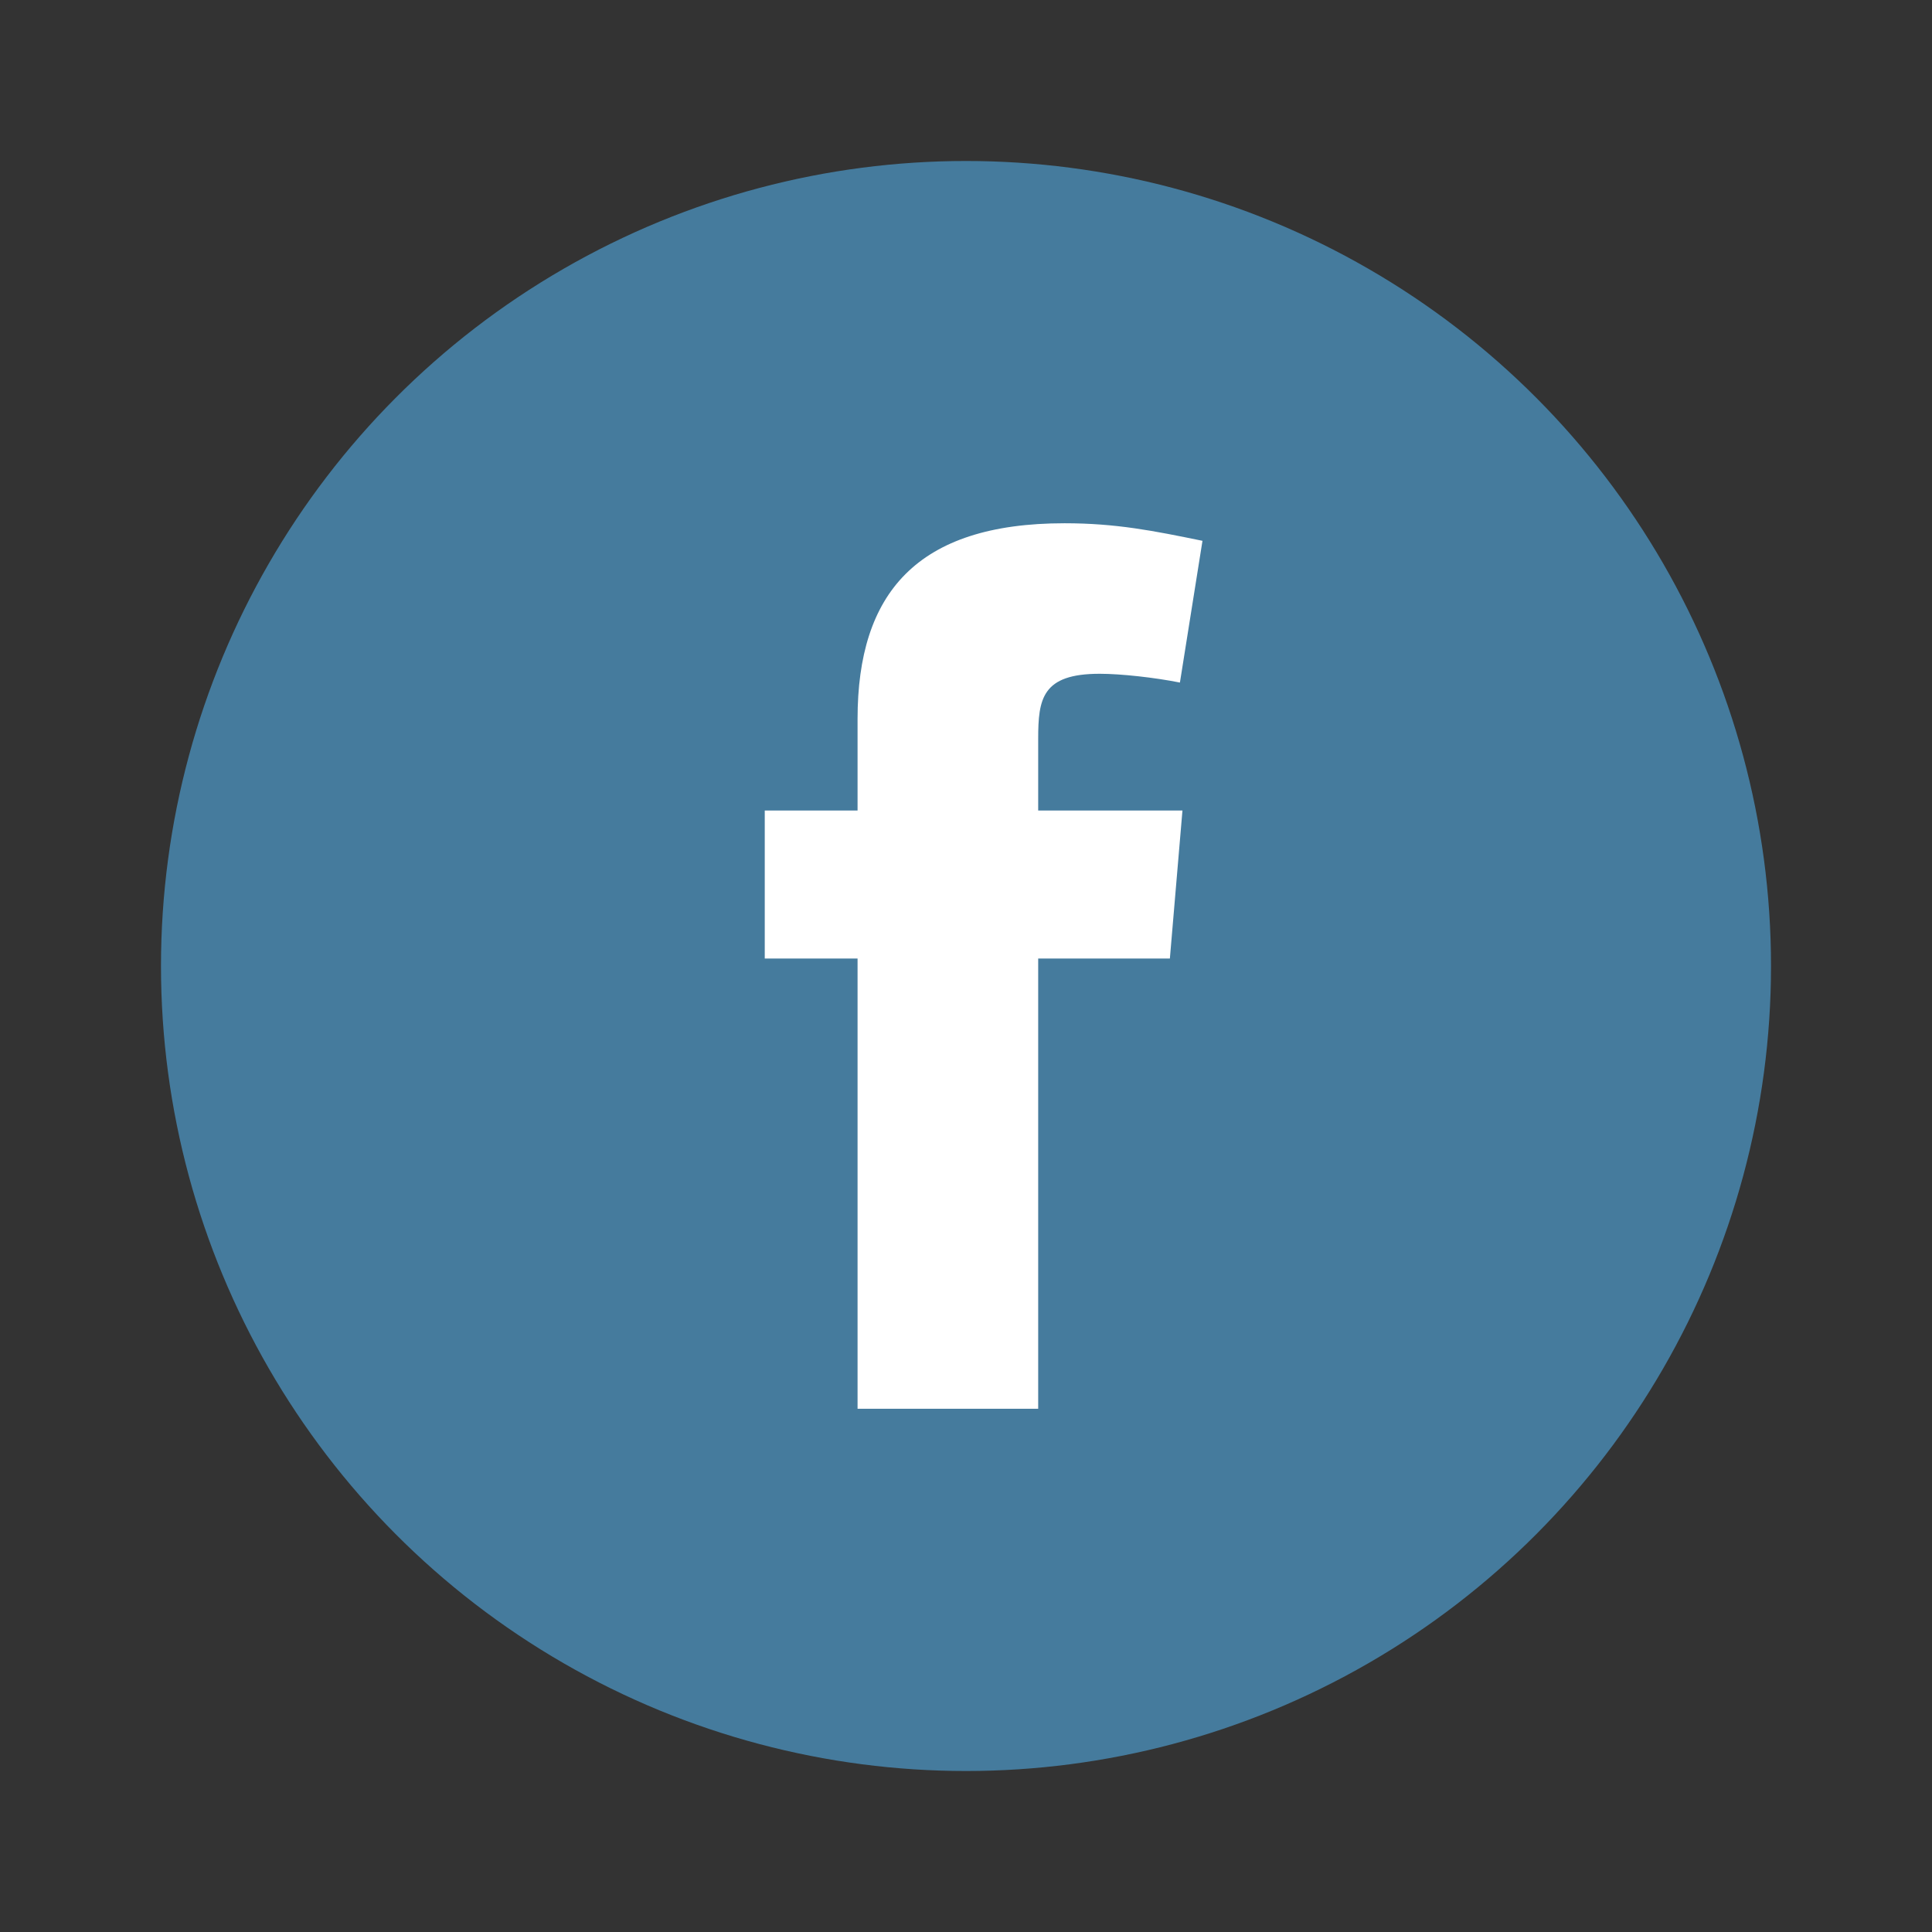 <svg width="55" height="55" viewBox="0 0 55 55" fill="none" xmlns="http://www.w3.org/2000/svg">
    <rect x="0" y="0" width="55" height="55" fill="#333333" stroke="none"/>
    <circle cx="27.5" cy="27.5" r="22.917" fill="#457B9D"/>
    <path fill-rule="evenodd" clip-rule="evenodd" d="M33.59 19.431C32.876 19.288 31.911 19.181 31.305 19.181C29.662 19.181 29.555 19.896 29.555 21.038V23.073H33.662L33.304 27.287H29.555V40.104H24.413V27.287H21.771V23.073H24.413V20.466C24.413 16.896 26.091 14.896 30.305 14.896C31.768 14.896 32.84 15.11 34.232 15.396L33.59 19.431Z" fill="white"/>
</svg>

